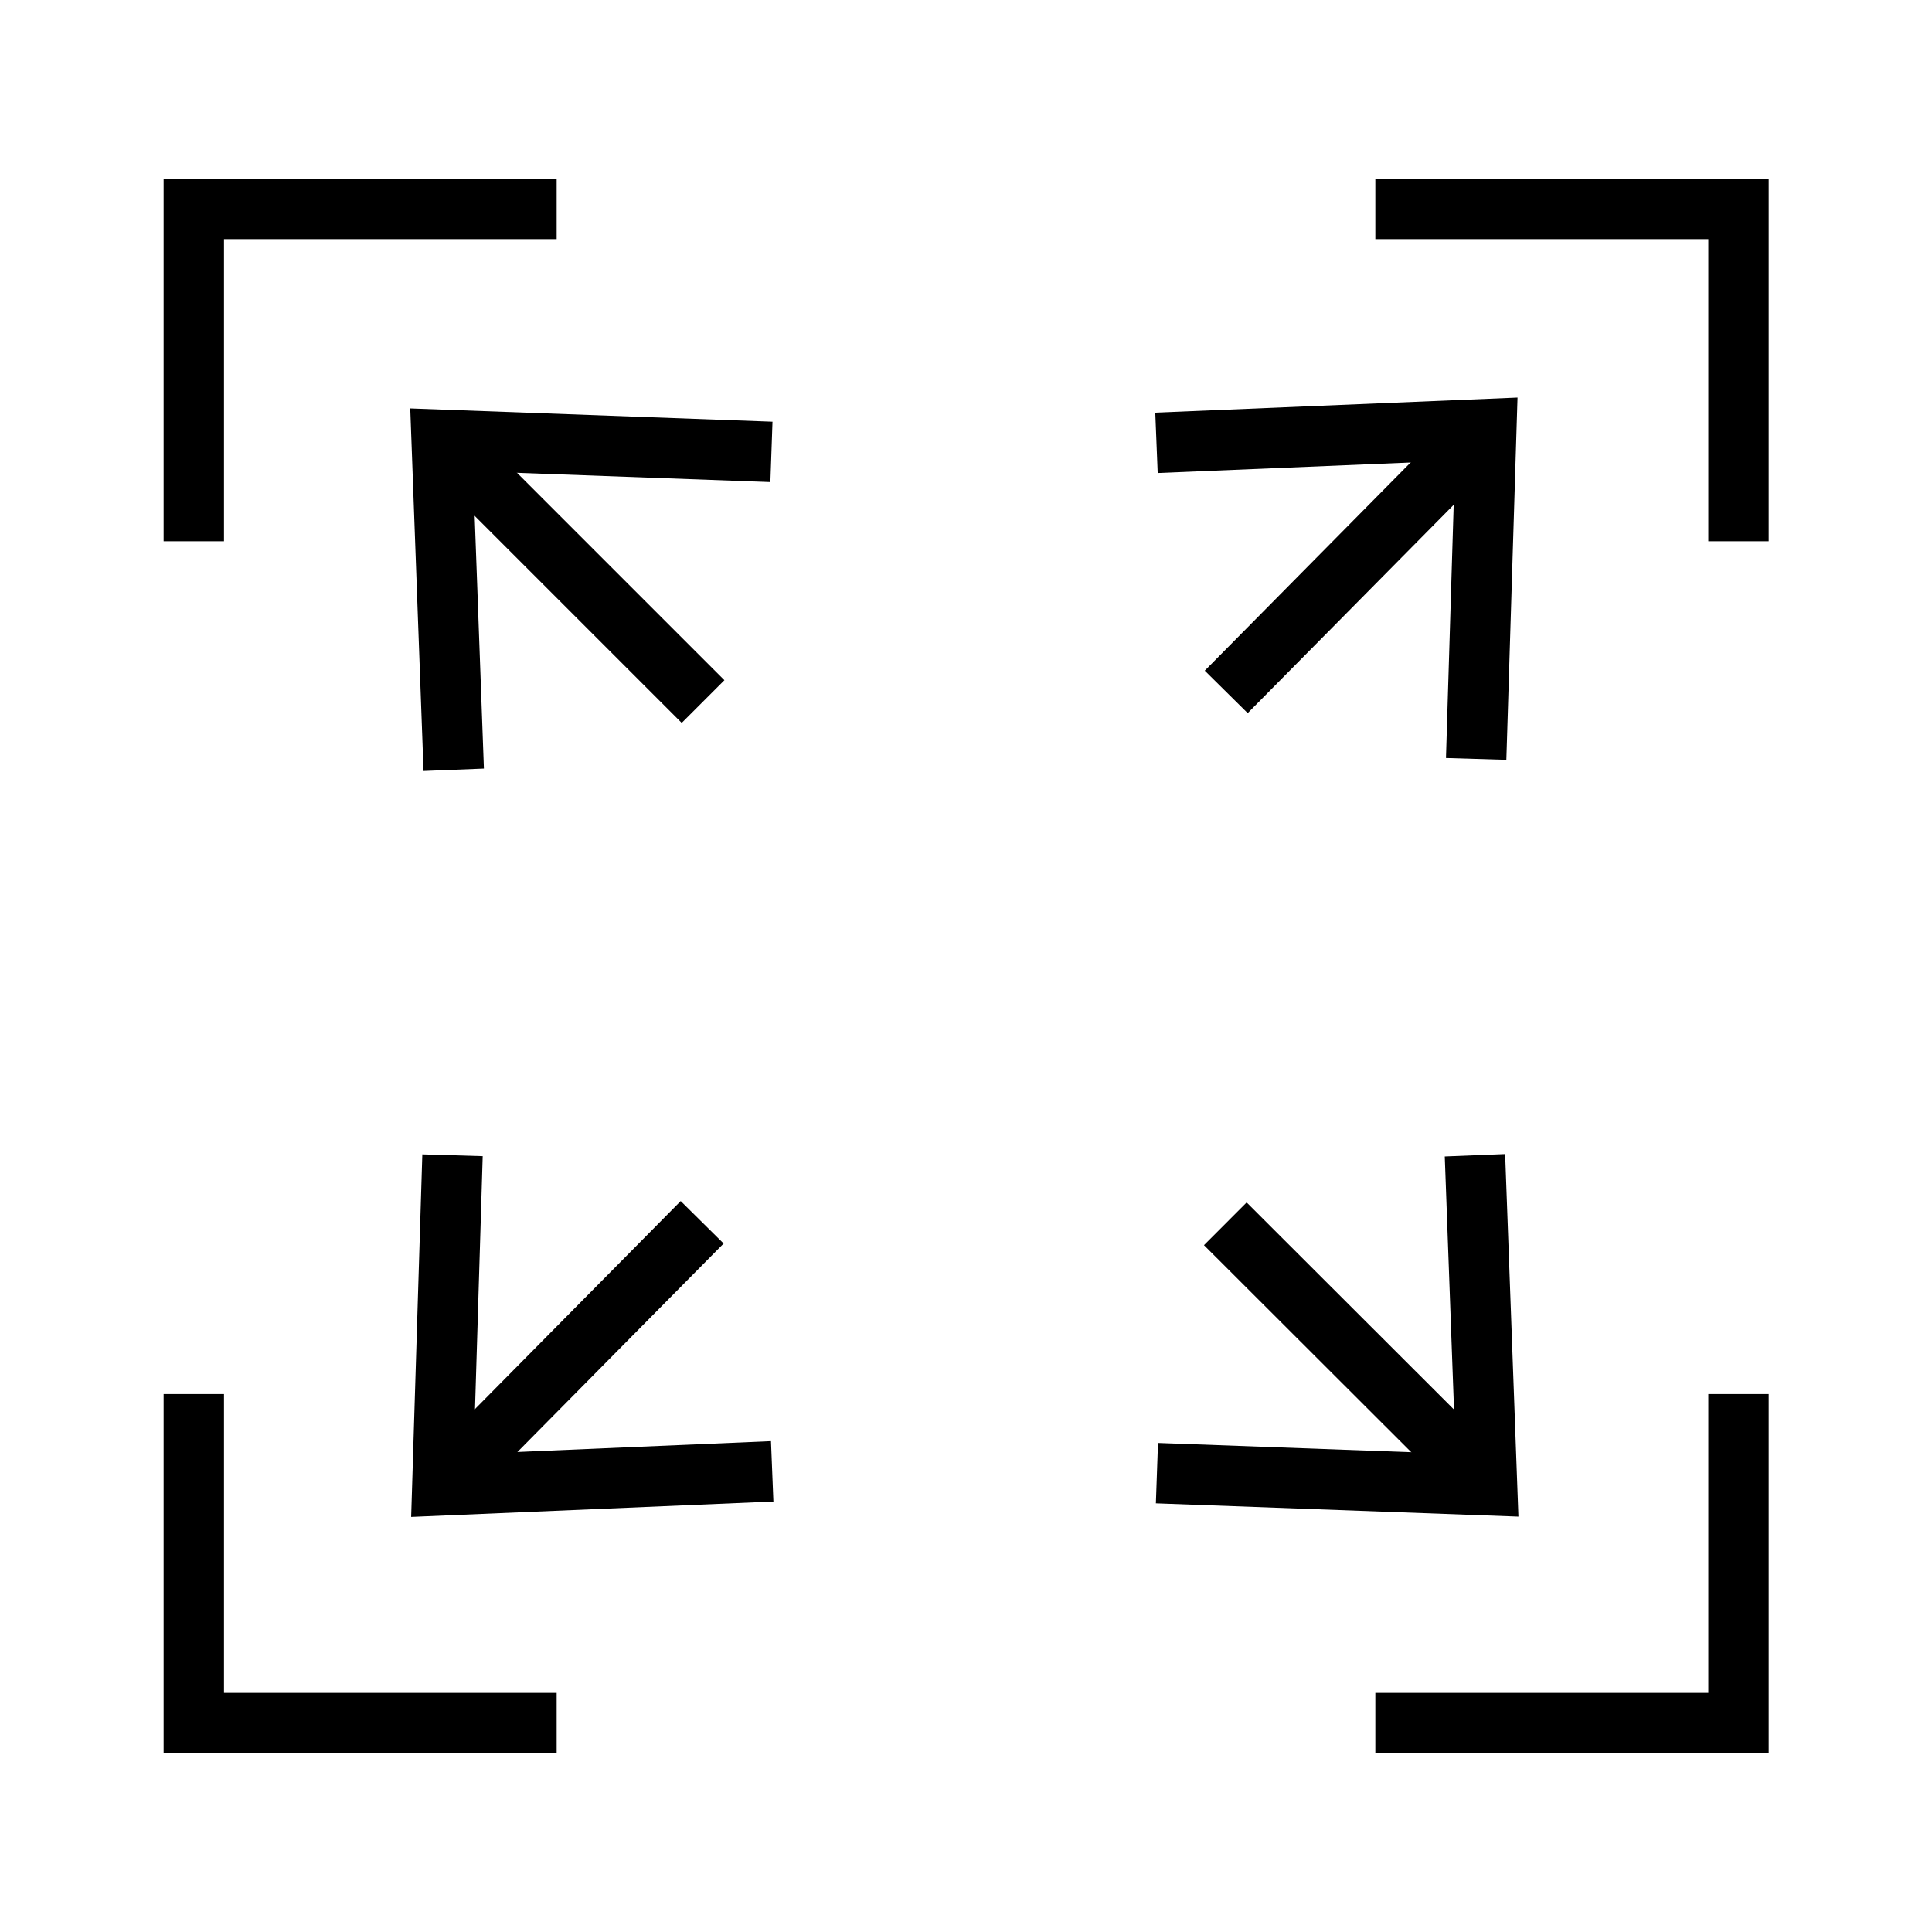 <?xml version="1.0" encoding="UTF-8"?>
<svg xmlns="http://www.w3.org/2000/svg" id="Calque_1" data-name="Calque 1" viewBox="0 0 64 64">
  <title>Plan de travail 1</title>
  <polyline points="57.59 17.93 57.59 6.92 45.56 6.92" fill="none" stroke="#000" stroke-miterlimit="10" stroke-width="2"></polyline>
  <polyline points="18.44 6.92 6.42 6.92 6.42 17.93" fill="none" stroke="#000" stroke-miterlimit="10" stroke-width="2"></polyline>
  <polyline points="6.42 46.18 6.42 57.08 18.44 57.08" fill="none" stroke="#000" stroke-miterlimit="10" stroke-width="2"></polyline>
  <polyline points="45.56 57.08 57.59 57.08 57.59 46.18" fill="none" stroke="#000" stroke-miterlimit="10" stroke-width="2"></polyline>
  <line x1="40.62" y1="22.92" x2="48.74" y2="14.71" fill="none" stroke="#000" stroke-miterlimit="10" stroke-width="2"></line>
  <polygon points="49.9 25.17 47.9 25.11 48.2 15.26 38.35 15.67 38.27 13.67 50.27 13.17 49.9 25.17"></polygon>
  <line x1="15.14" y1="48.7" x2="23.26" y2="40.49" fill="none" stroke="#000" stroke-miterlimit="10" stroke-width="2"></line>
  <polygon points="25.62 49.74 25.54 47.74 15.69 48.16 15.99 38.3 13.99 38.24 13.62 50.25 25.62 49.74"></polygon>
  <line x1="48.76" y1="48.7" x2="40.59" y2="40.54" fill="none" stroke="#000" stroke-miterlimit="10" stroke-width="2"></line>
  <polygon points="49.86 38.23 47.86 38.31 48.22 48.16 38.36 47.8 38.29 49.8 50.3 50.24 49.86 38.23"></polygon>
  <line x1="23.29" y1="23.24" x2="15.12" y2="15.07" fill="none" stroke="#000" stroke-miterlimit="10" stroke-width="2"></line>
  <polygon points="25.59 13.97 25.52 15.97 15.67 15.61 16.03 25.46 14.03 25.54 13.59 13.53 25.59 13.97"></polygon>
</svg>
